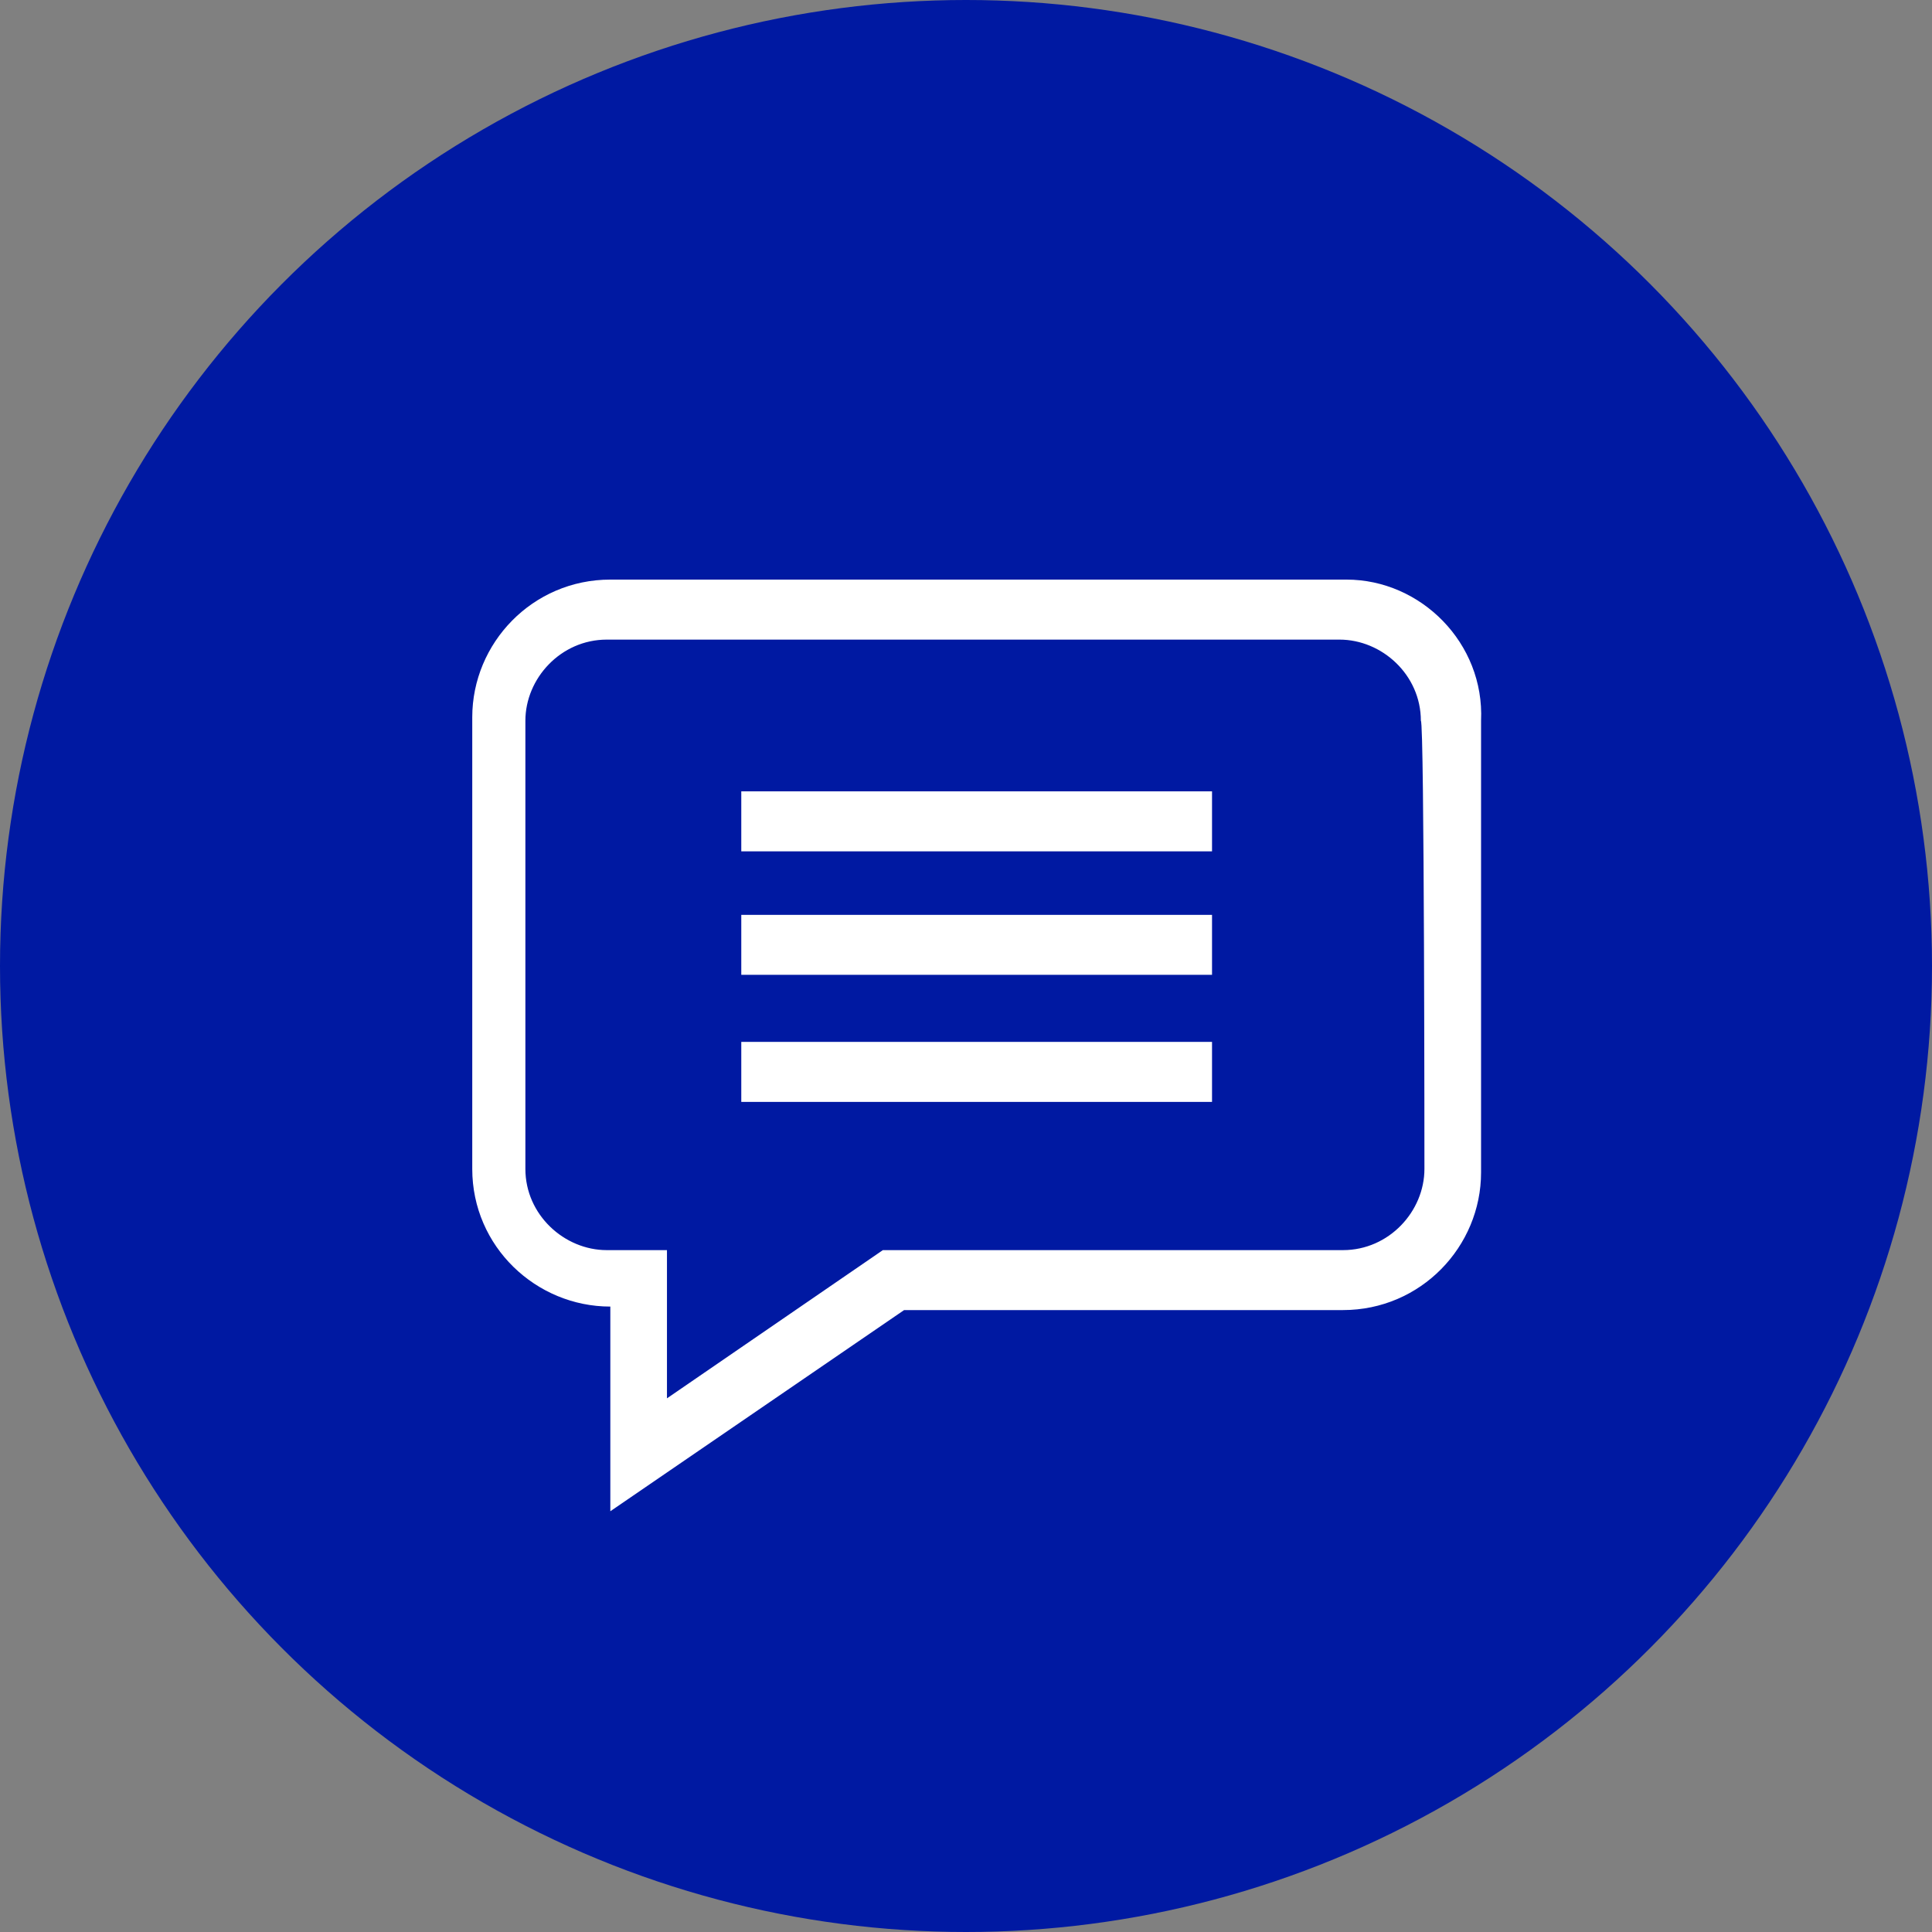 <svg width="32" height="32" viewBox="0 0 32 32" fill="none" xmlns="http://www.w3.org/2000/svg">
<rect x="0" y="0" width="32" height="32" fill="#808080" stroke="none"/>
<circle cx="16" cy="16" r="16" fill="#0019A2"/>
<path d="M22.303 9.6H10.109C8.819 9.6 7.822 10.652 7.822 11.88V19.361C7.822 20.647 8.878 21.641 10.109 21.641V25.031L14.975 21.699H22.244C23.534 21.699 24.531 20.647 24.531 19.42V11.938C24.59 10.652 23.534 9.6 22.303 9.6ZM23.593 19.361C23.593 20.063 23.007 20.706 22.244 20.706H14.623L11.047 23.161V20.706H10.05C9.347 20.706 8.702 20.121 8.702 19.361V11.938C8.702 11.237 9.288 10.594 10.05 10.594H22.186C22.89 10.594 23.534 11.178 23.534 11.938C23.593 11.938 23.593 19.361 23.593 19.361Z" fill="white"/>
<path d="M12.278 13.107H20.075V14.101H12.278V13.107Z" fill="white"/>
<path d="M12.278 15.153H20.075V16.146H12.278V15.153Z" fill="white"/>
<path d="M12.278 17.257H20.075V18.251H12.278V17.257Z" fill="white"/>
</svg>
